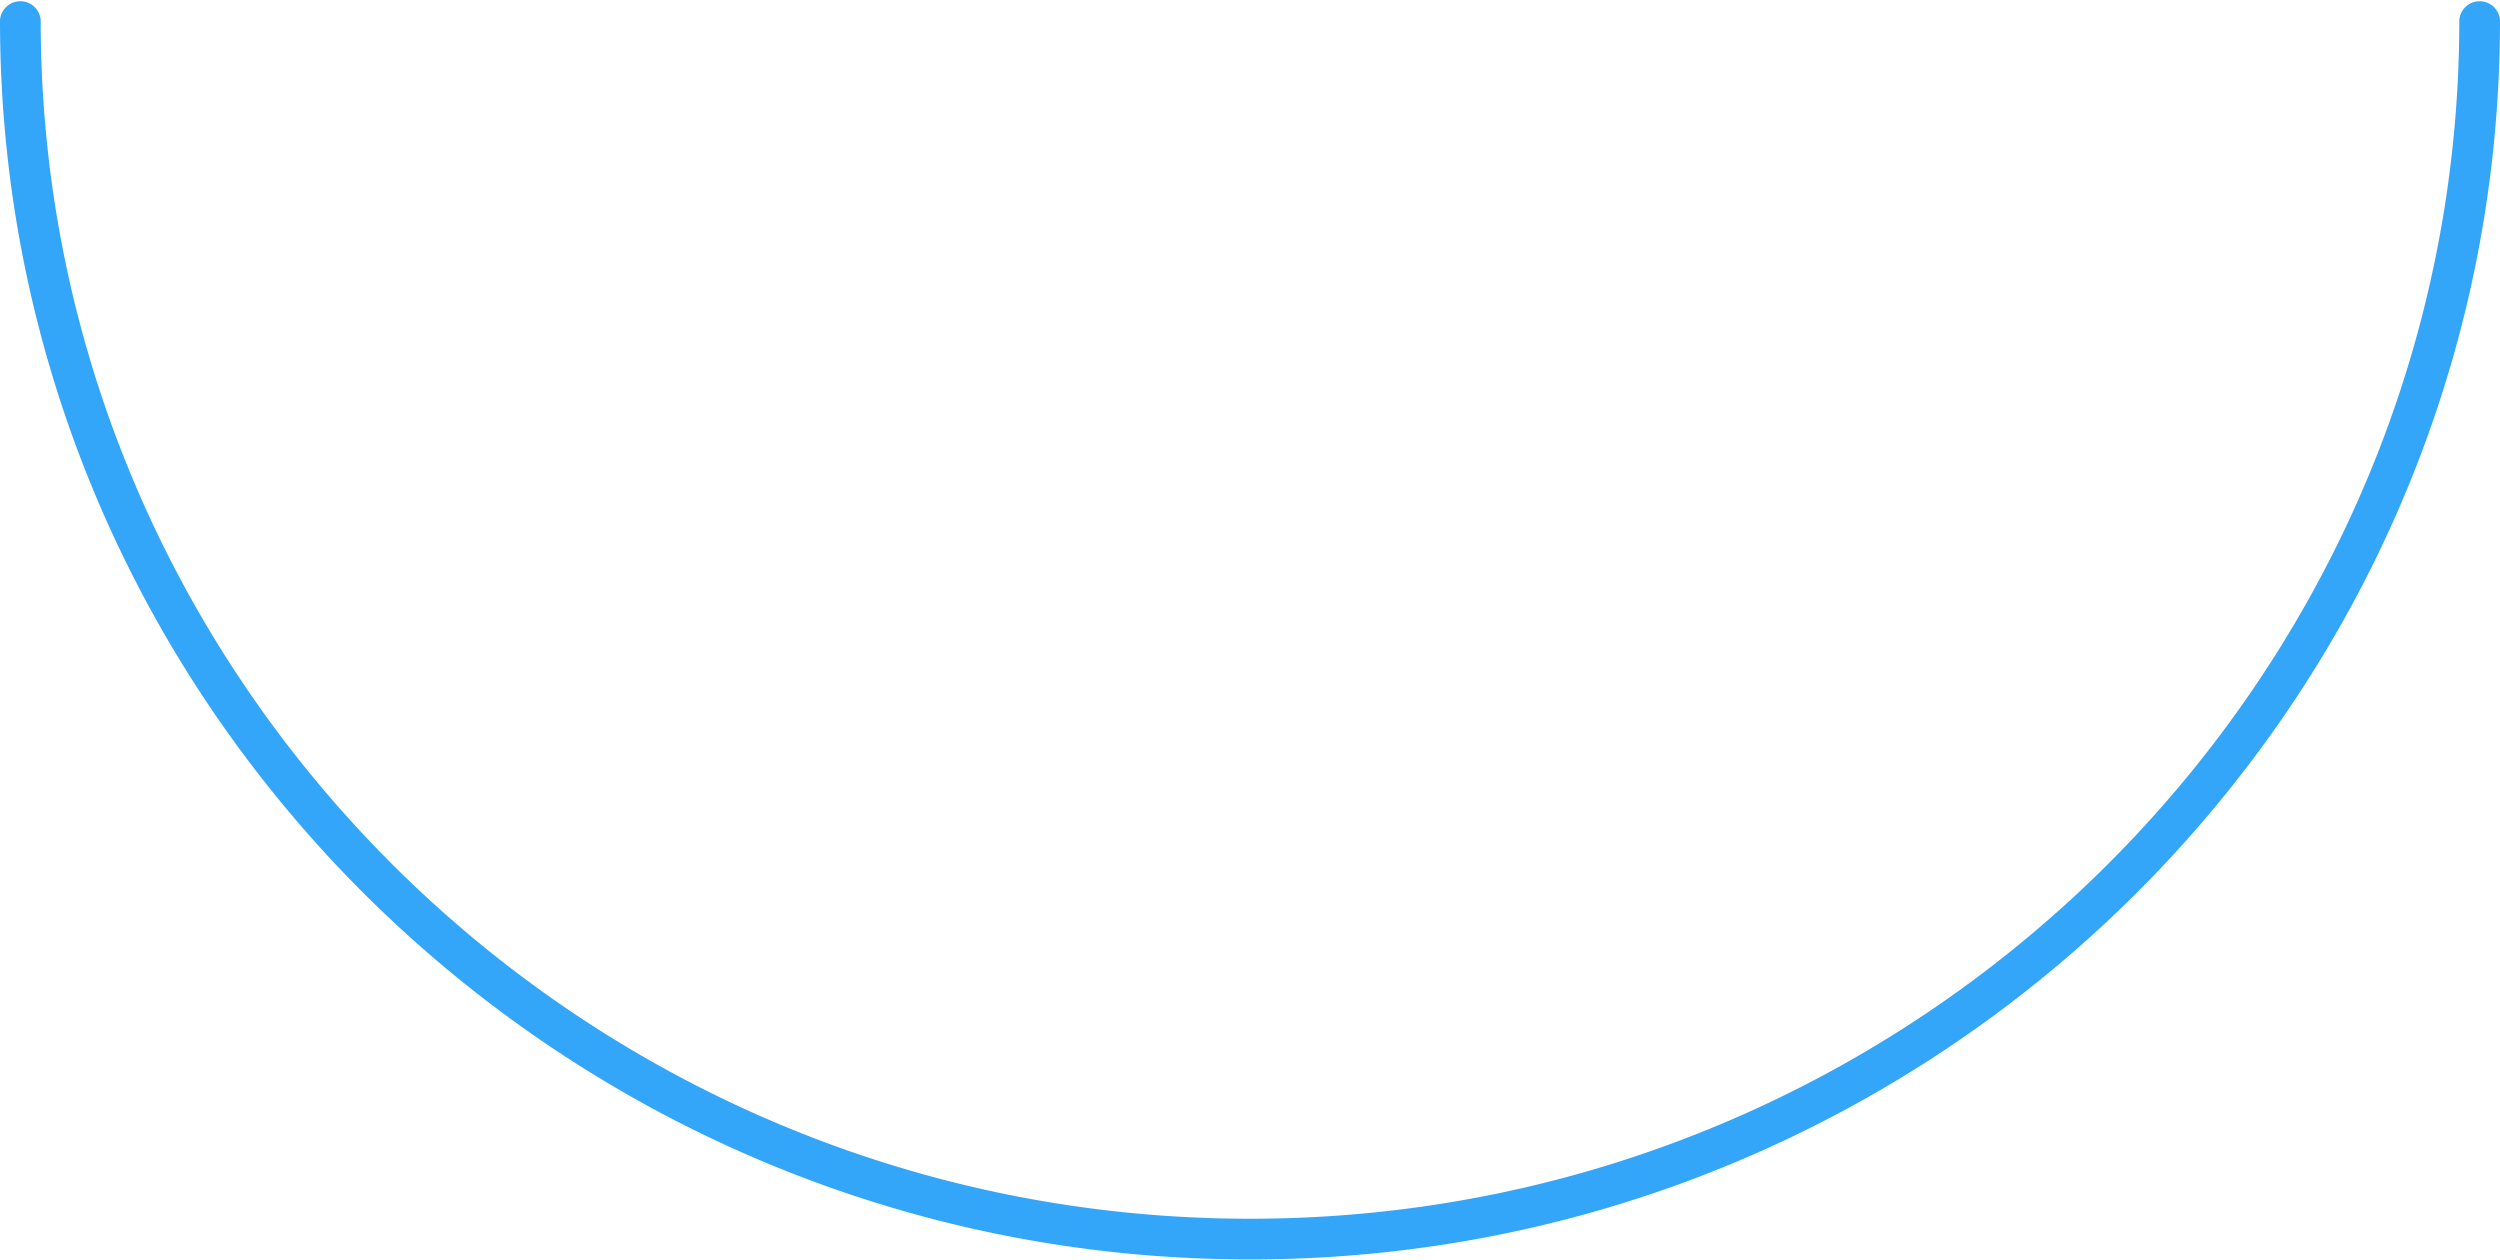 <svg xmlns="http://www.w3.org/2000/svg" viewBox="0 0 291.8 147.01"><defs><style>.cls-1{fill:#33a6fa;}</style></defs><g id="we_know_customers"><path class="cls-1" d="M150,198.5C69.55,198.5,4.1,133.62,4.1,53.87a2.38,2.38,0,0,1,4.75,0C8.85,131,72.17,193.75,150,193.75S291.15,131,291.15,53.87a2.38,2.38,0,0,1,4.75,0C295.9,133.62,230.45,198.5,150,198.5Z" transform="translate(-4.1 -51.5)"/></g></svg>